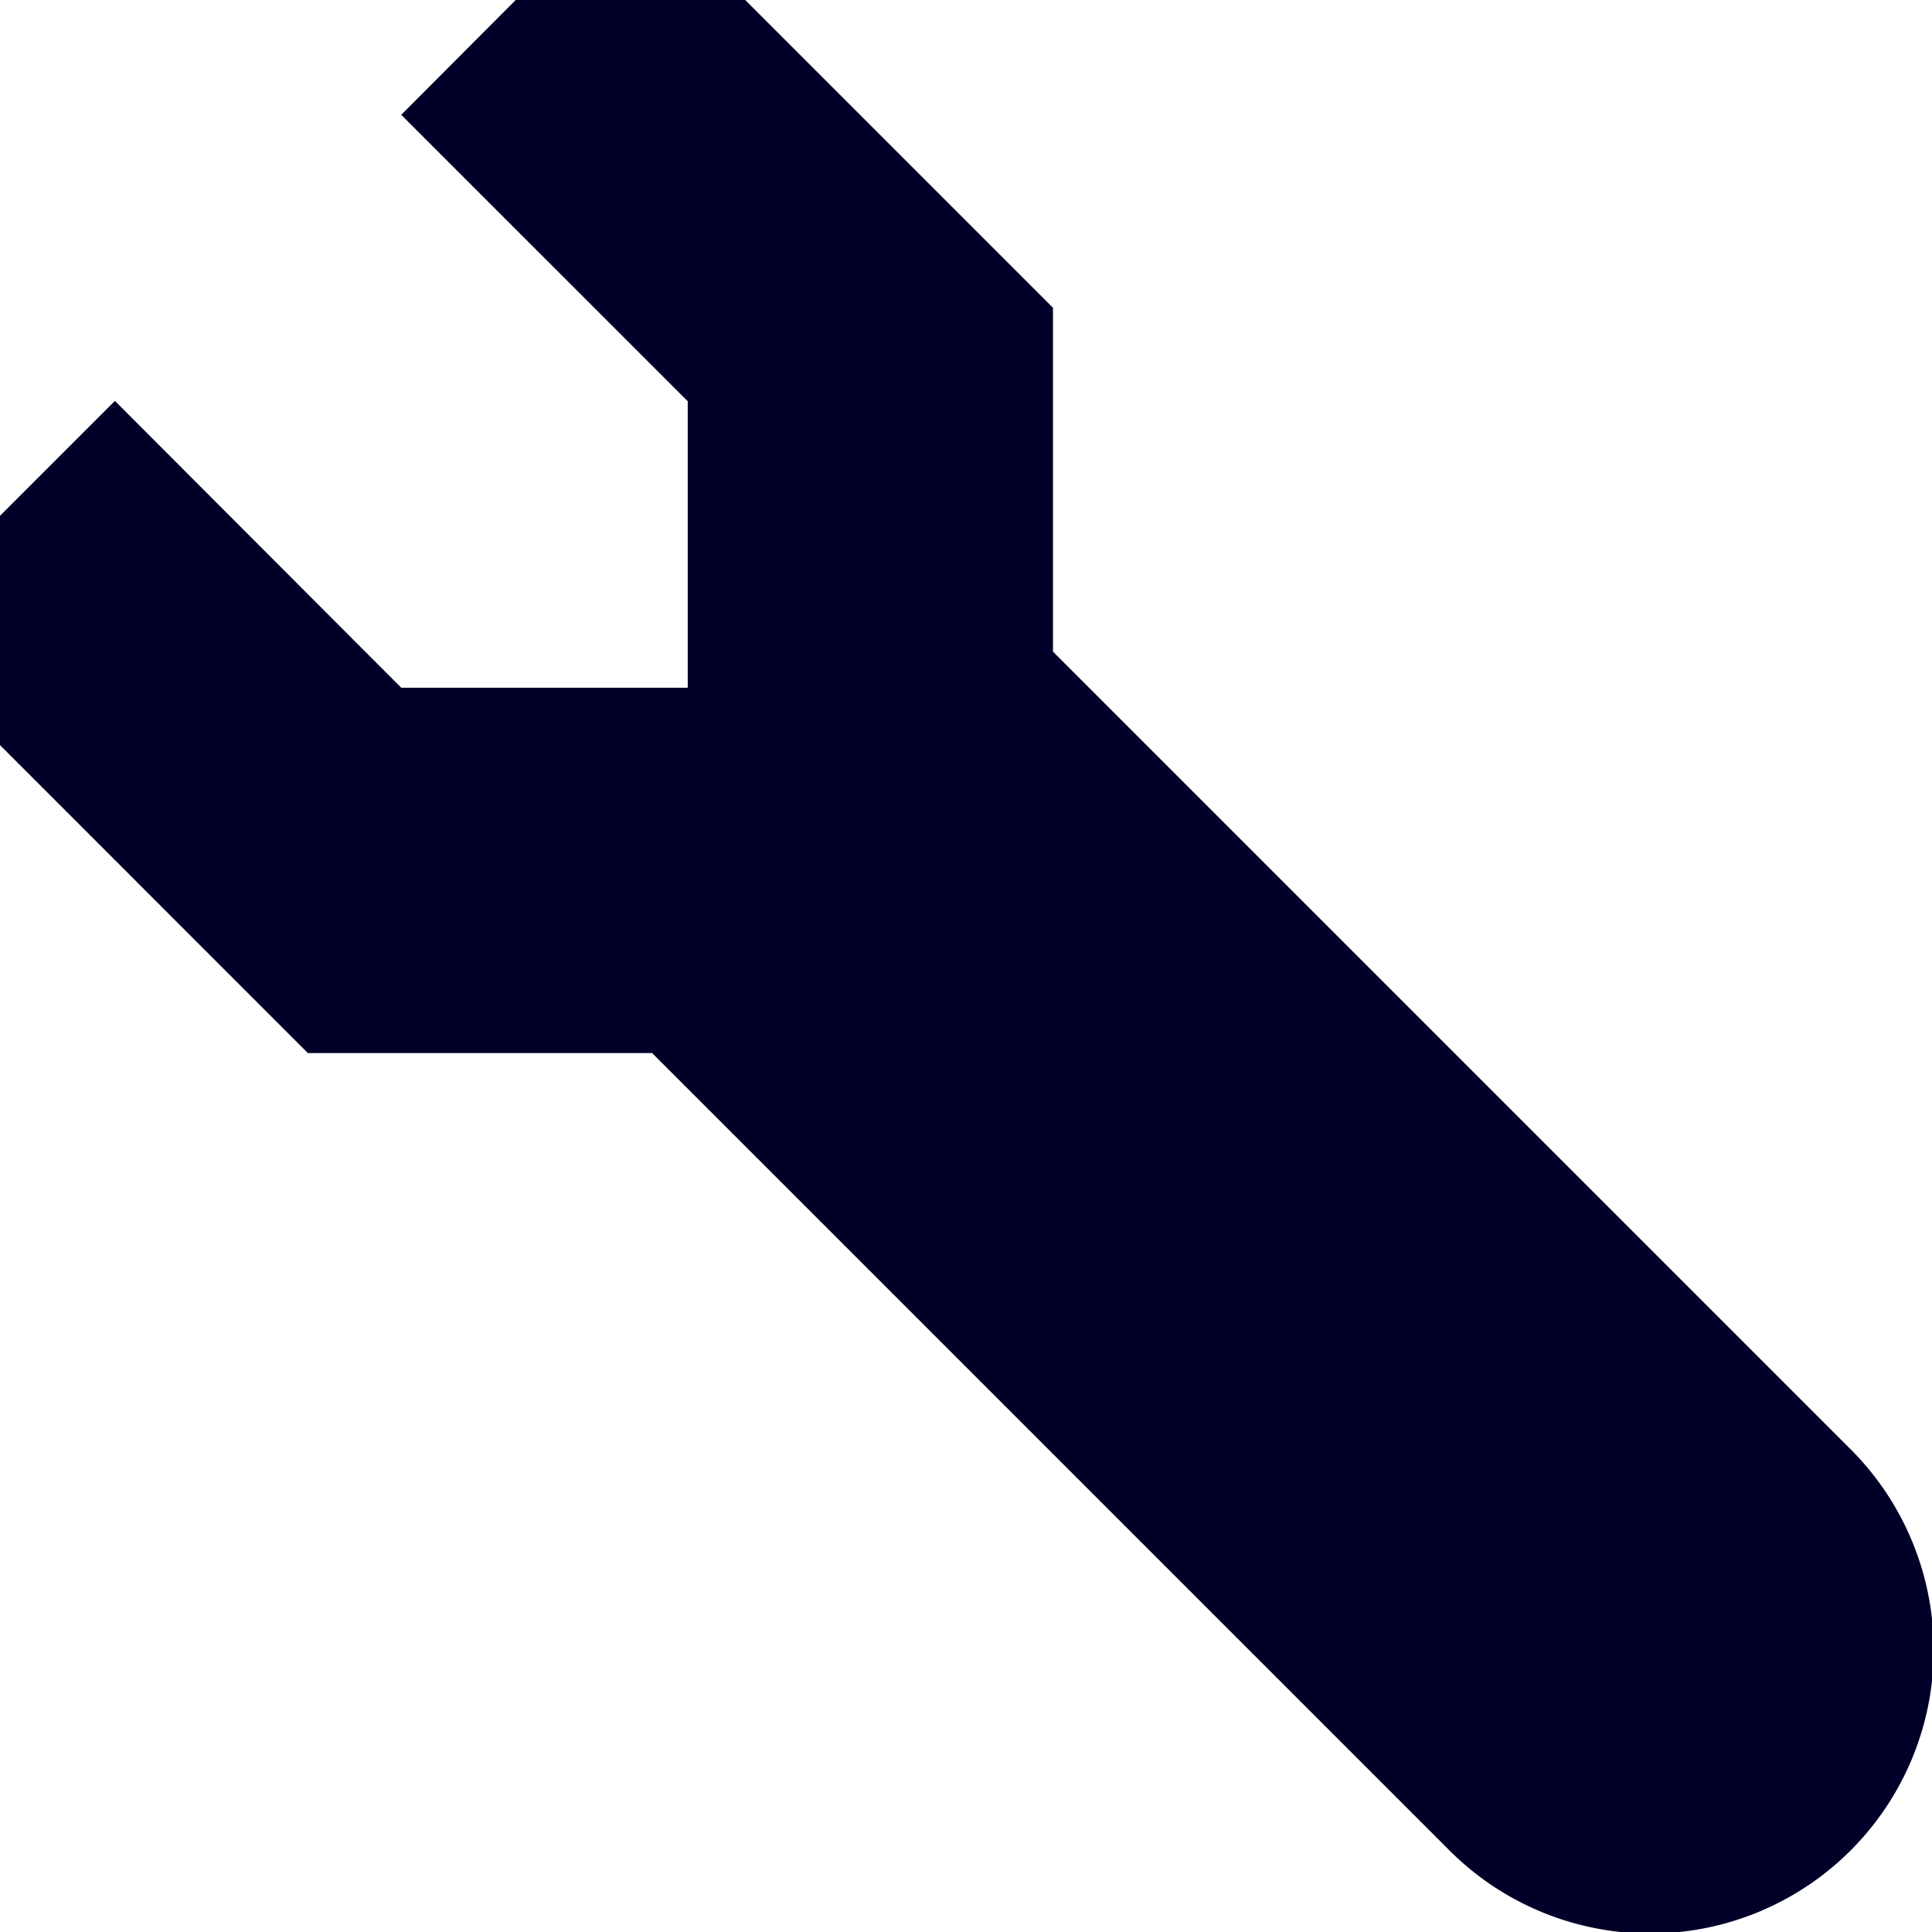 <svg id="icon_make" xmlns="http://www.w3.org/2000/svg" xmlns:xlink="http://www.w3.org/1999/xlink" width="21.856" height="21.856" viewBox="0 0 21.856 21.856">
  <defs>
    <clipPath id="clip-path">
      <rect id="Rectangle_501" data-name="Rectangle 501" width="21.856" height="21.856" fill="#000028"/>
    </clipPath>
  </defs>
  <g id="Group_708" data-name="Group 708" clip-path="url(#clip-path)">
    <path id="Path_335" data-name="Path 335" d="M7.78,7.781V4.54L4.539,1.3,5.835,0H8.429l3.483,3.483v3.89l9,9h0a3.209,3.209,0,1,1-4.535,4.541h0l-9-9H3.483L0,8.43V5.836H0l1.3-1.3L4.539,7.781Z" transform="translate(0 -0.001)" fill="#000028"/>
  </g>
</svg>
